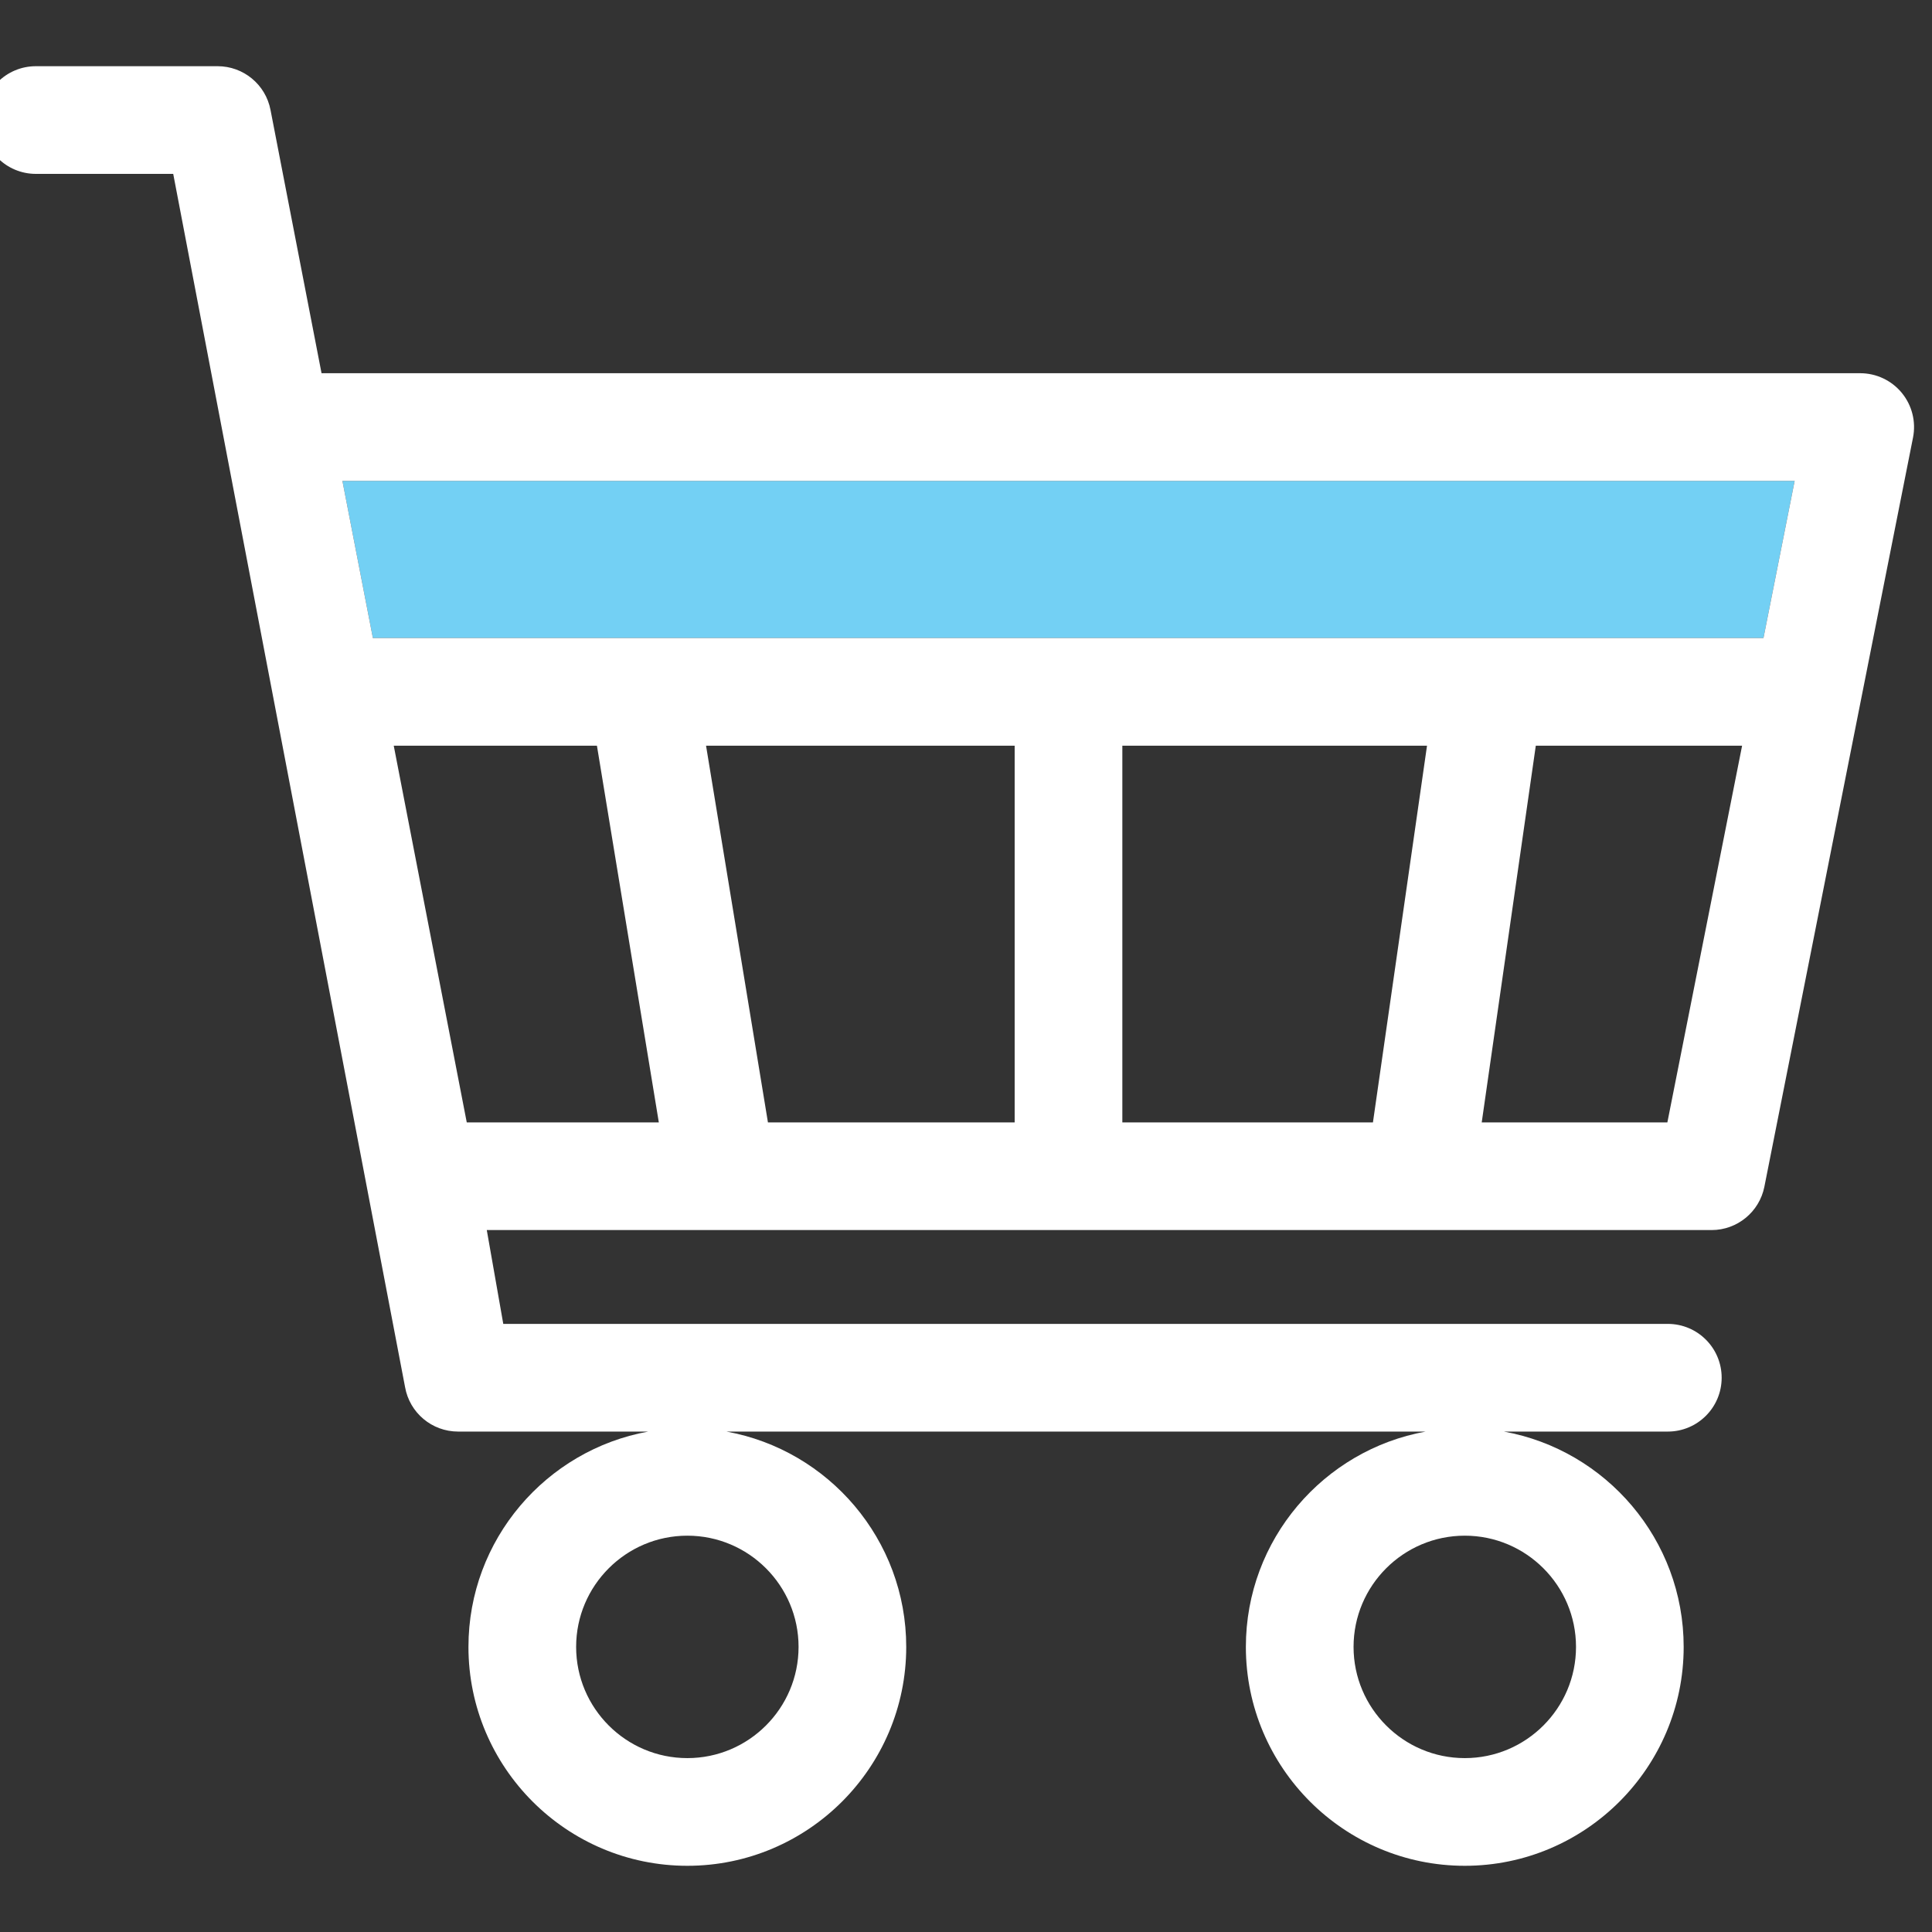 <svg width="430.624" height="430.624" xmlns="http://www.w3.org/2000/svg" version="1.1" xml:space="preserve">
 <rect width="100%" height="100%" fill="#333333" stroke="none"/>
 <g>
  <title>Layer 1</title>
  <polygon points="87.76,166.207 104.035,250.17 146.845,250.17 133.05,166.207 " fill="none" id="svg_3"/>
  <path d="m128.414,367.077c0,13.669 11.121,24.789 24.791,24.789c13.668,0 24.787,-11.12 24.787,-24.789s-11.119,-24.789 -24.787,-24.789c-13.67,0.001 -24.791,11.12 -24.791,24.789z" fill="none" id="svg_4"/>
  <path d="m301.695,367.077c0,13.669 11.123,24.789 24.793,24.789c13.668,0 24.789,-11.12 24.789,-24.789s-11.121,-24.789 -24.789,-24.789c-13.67,0.001 -24.793,11.12 -24.793,24.789z" fill="none" id="svg_5"/>
  <polygon points="171.165,250.17 226.158,250.17 226.158,166.207 157.371,166.207 " fill="none" id="svg_6"/>
  <polygon points="330.261,250.17 371.64,250.17 388.298,166.207 342.314,166.207 " fill="none" id="svg_7"/>
  <polygon points="250.158,250.17 306.015,250.17 318.068,166.207 250.158,166.207 " fill="none" id="svg_8"/>
  <polygon points="83.109,142.208 393.06,142.208 400.009,107.188 76.32,107.188 " fill="#73D0F4" id="svg_9"/>
  <path d="m423.898,87.573c-2.279,-2.776 -5.682,-4.386 -9.273,-4.386l-342.957,0l-11.379,-58.713c-1.094,-5.642 -6.035,-9.717 -11.781,-9.717l-40.508,0c-6.629,0 -12,5.373 -12,12s5.371,12 12,12l30.609,0l51.674,270.404c1.01,5.738 5.994,9.922 11.818,9.922l42.388,0c-22.757,4.122 -40.076,24.067 -40.076,47.995c0,26.902 21.887,48.79 48.79,48.79c26.902,0 48.787,-21.887 48.787,-48.79c0,-23.927 -17.316,-43.872 -40.074,-47.995l155.855,0c-22.758,4.122 -40.078,24.067 -40.078,47.995c0,26.902 21.889,48.79 48.793,48.79c26.902,0 48.789,-21.887 48.789,-48.79c0,-23.927 -17.318,-43.872 -40.074,-47.995l36.541,0c6.627,0 12,-5.373 12,-12c0,-6.628 -5.373,-12 -12,-12l-259.566,0l-3.676,-20.913l272.992,0c5.729,0 10.656,-4.047 11.772,-9.665l33.131,-166.982c0.698,-3.523 -0.218,-7.174 -2.497,-9.95zm-72.621,279.504c0,13.669 -11.121,24.789 -24.789,24.789c-13.67,0 -24.793,-11.12 -24.793,-24.789s11.123,-24.789 24.793,-24.789c13.668,0.001 24.789,11.12 24.789,24.789zm-173.285,0c0,13.669 -11.119,24.789 -24.787,24.789c-13.67,0 -24.791,-11.12 -24.791,-24.789s11.121,-24.789 24.791,-24.789c13.667,0.001 24.787,11.12 24.787,24.789zm-73.957,-116.907l-16.275,-83.963l45.29,0l13.795,83.963l-42.81,0zm122.123,0l-54.992,0l-13.795,-83.963l68.787,0l0,83.963zm79.857,0l-55.857,0l0,-83.963l67.91,0l-12.053,83.963zm65.625,0l-41.379,0l12.053,-83.963l45.984,0l-16.658,83.963zm21.42,-107.962l-309.951,0l-6.789,-35.02l323.689,0l-6.949,35.02z" fill="#ffffff" id="svg_10"/>
 </g>

</svg>